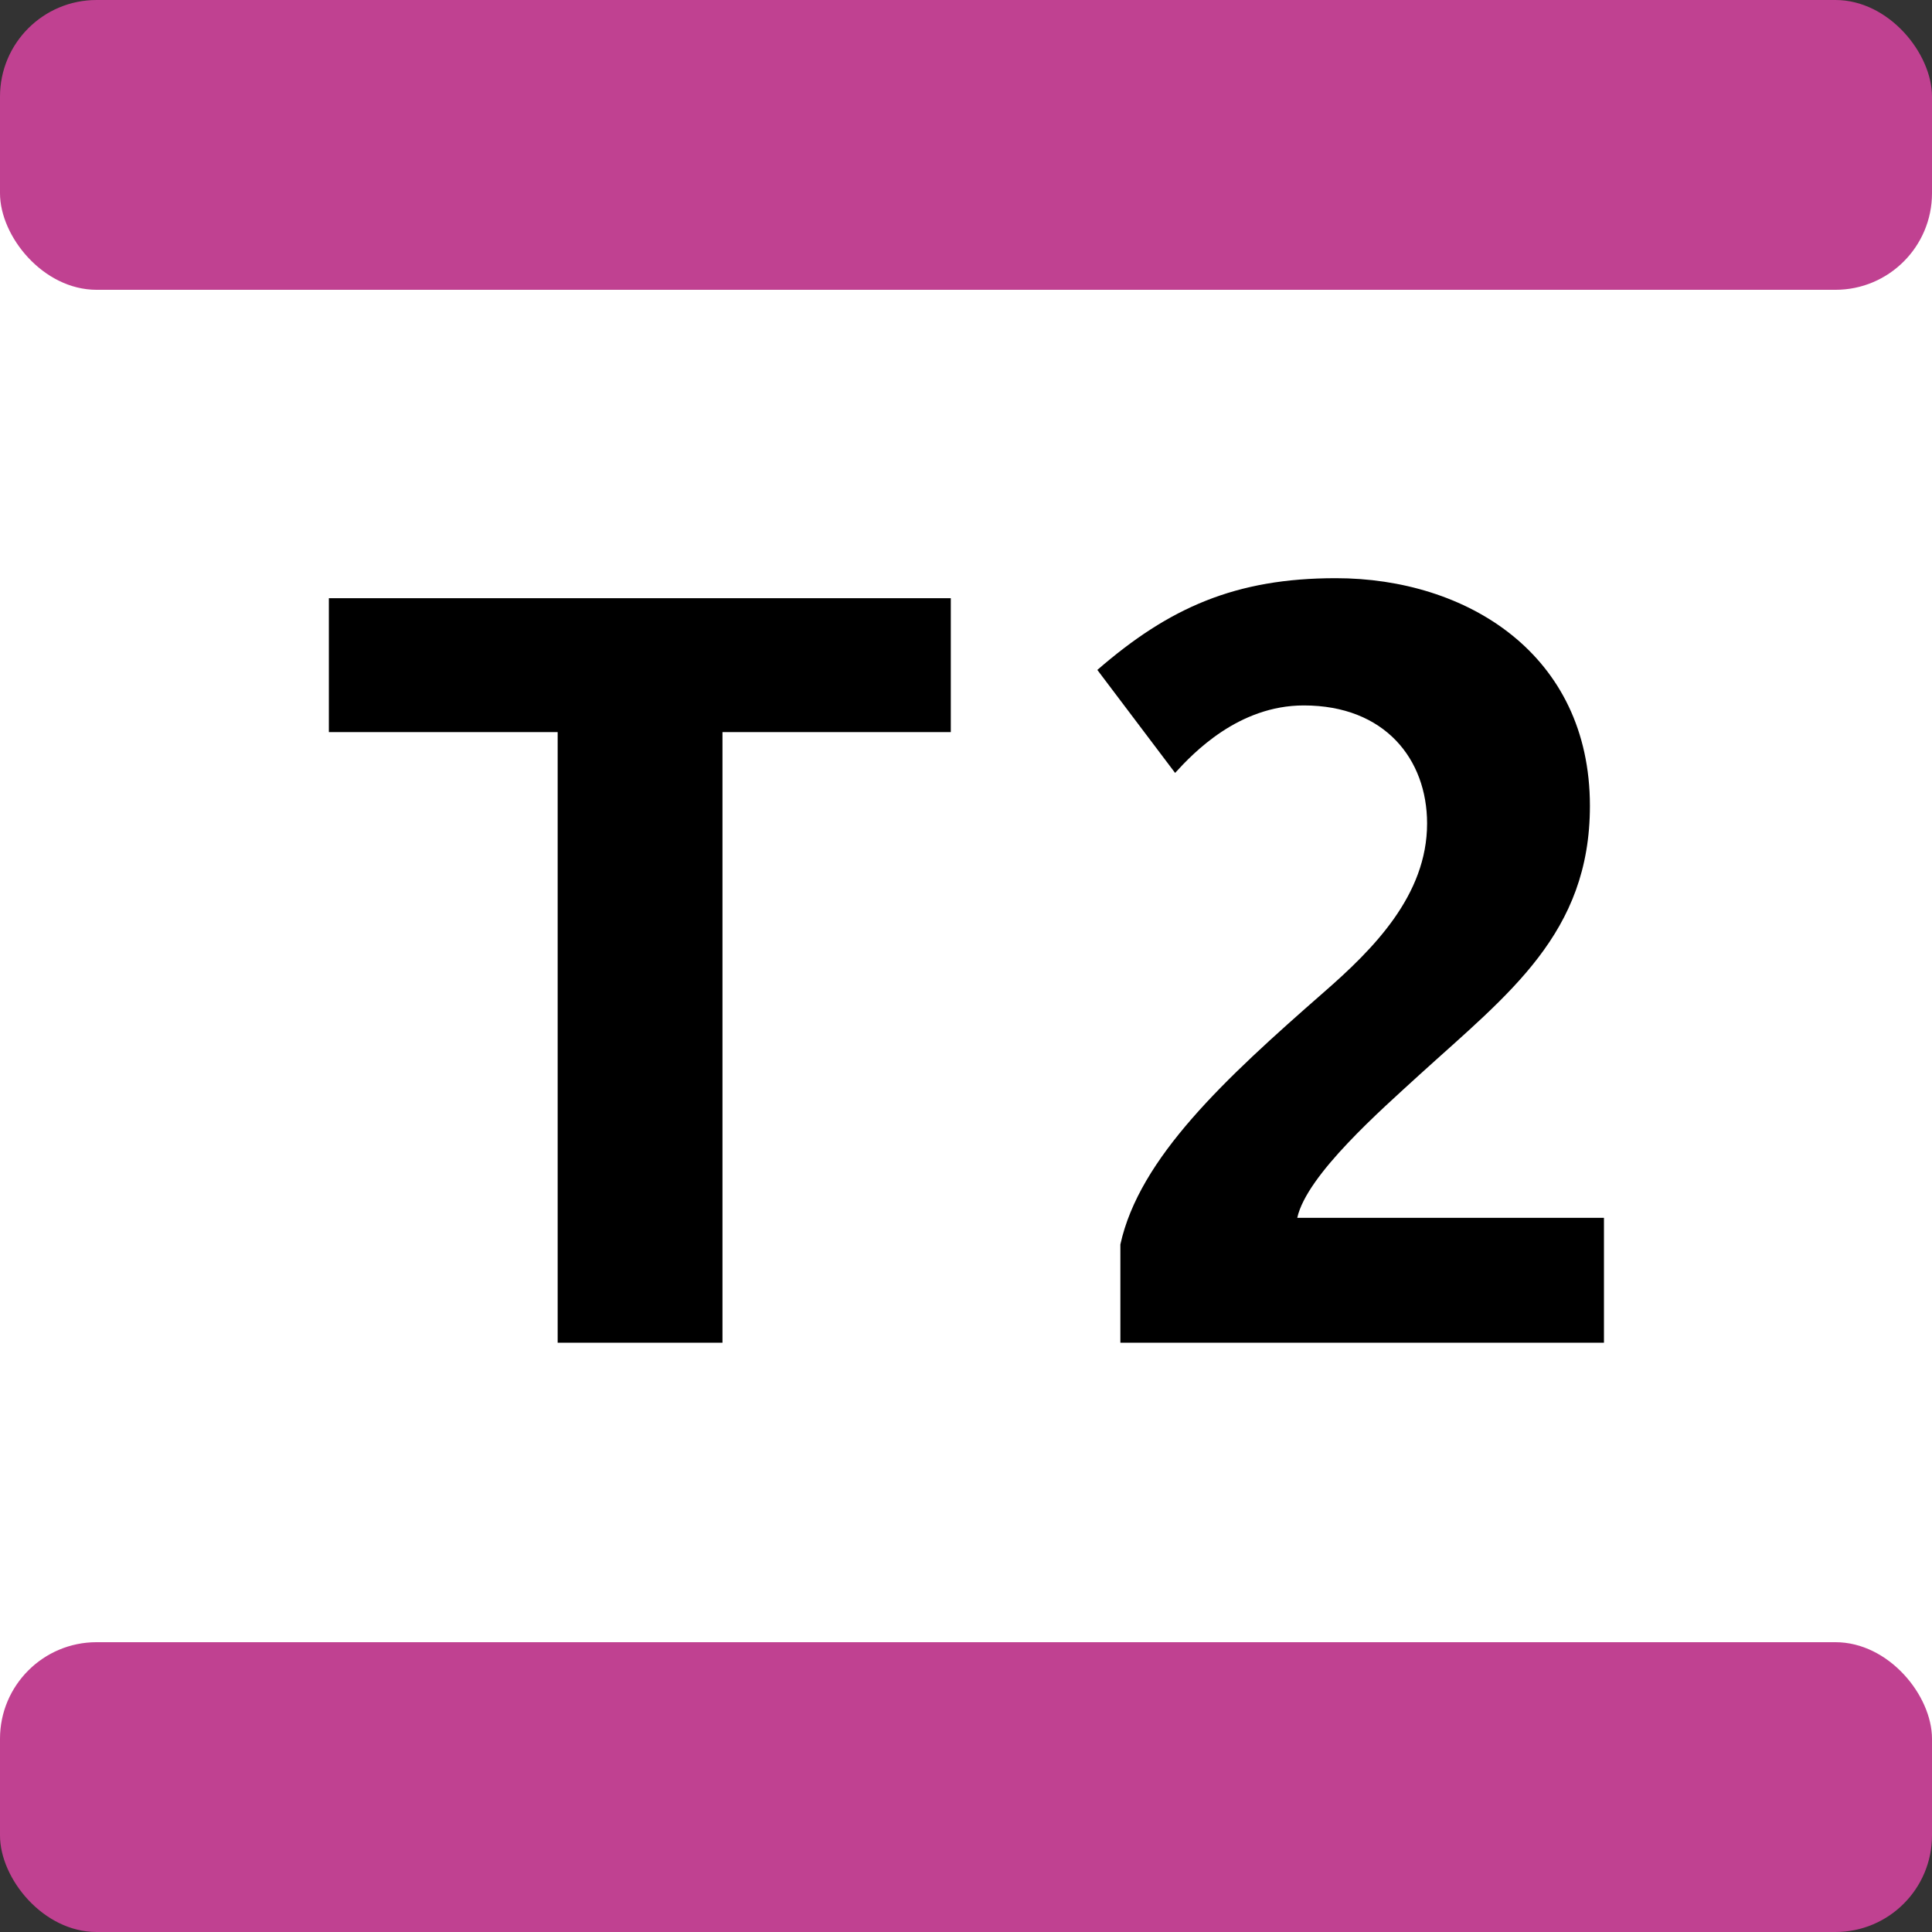 <?xml version="1.0" encoding="UTF-8"?>
<svg xmlns="http://www.w3.org/2000/svg" width="250px" height="250px" viewBox="0 0 283.46 283.46">
	<rect x="0" y="0" width="283.46" height="283.46" fill="#333333" stroke="none"/>
	<title>Transports d’Île-de-France - Tram T2</title>
	<rect fill="#FFF" width="283.46" height="255.12" y="14.17"/>
	<rect fill="#C04191" width="283.46" height="42.52" rx="14.17"/>
	<rect fill="#C04191" width="283.46" height="42.52" rx="14.17" y="240.94"/>
	<path fill="#000000" d="M106,107.41V197H81.82V107.41H48.25V87.77H139.5v19.64zM164.38,197V182.58c2.78-12.68,15.31-24.28,29.85-37,7.27-6.34,15.15-14.24,15.15-24.76,0-9.42-6.19-17.32-18.09-17.32-9.59,0-16.24,7-18.88,9.9L161,98.29c10.52-9.13,20.26-13.46,35-13.46,19.18,0,37.27,11.14,37.27,33.41,0,18.71-11.9,27.53-25,39.44-5.57,5.1-16.55,14.69-17.94,21h45V197z"/>
</svg>